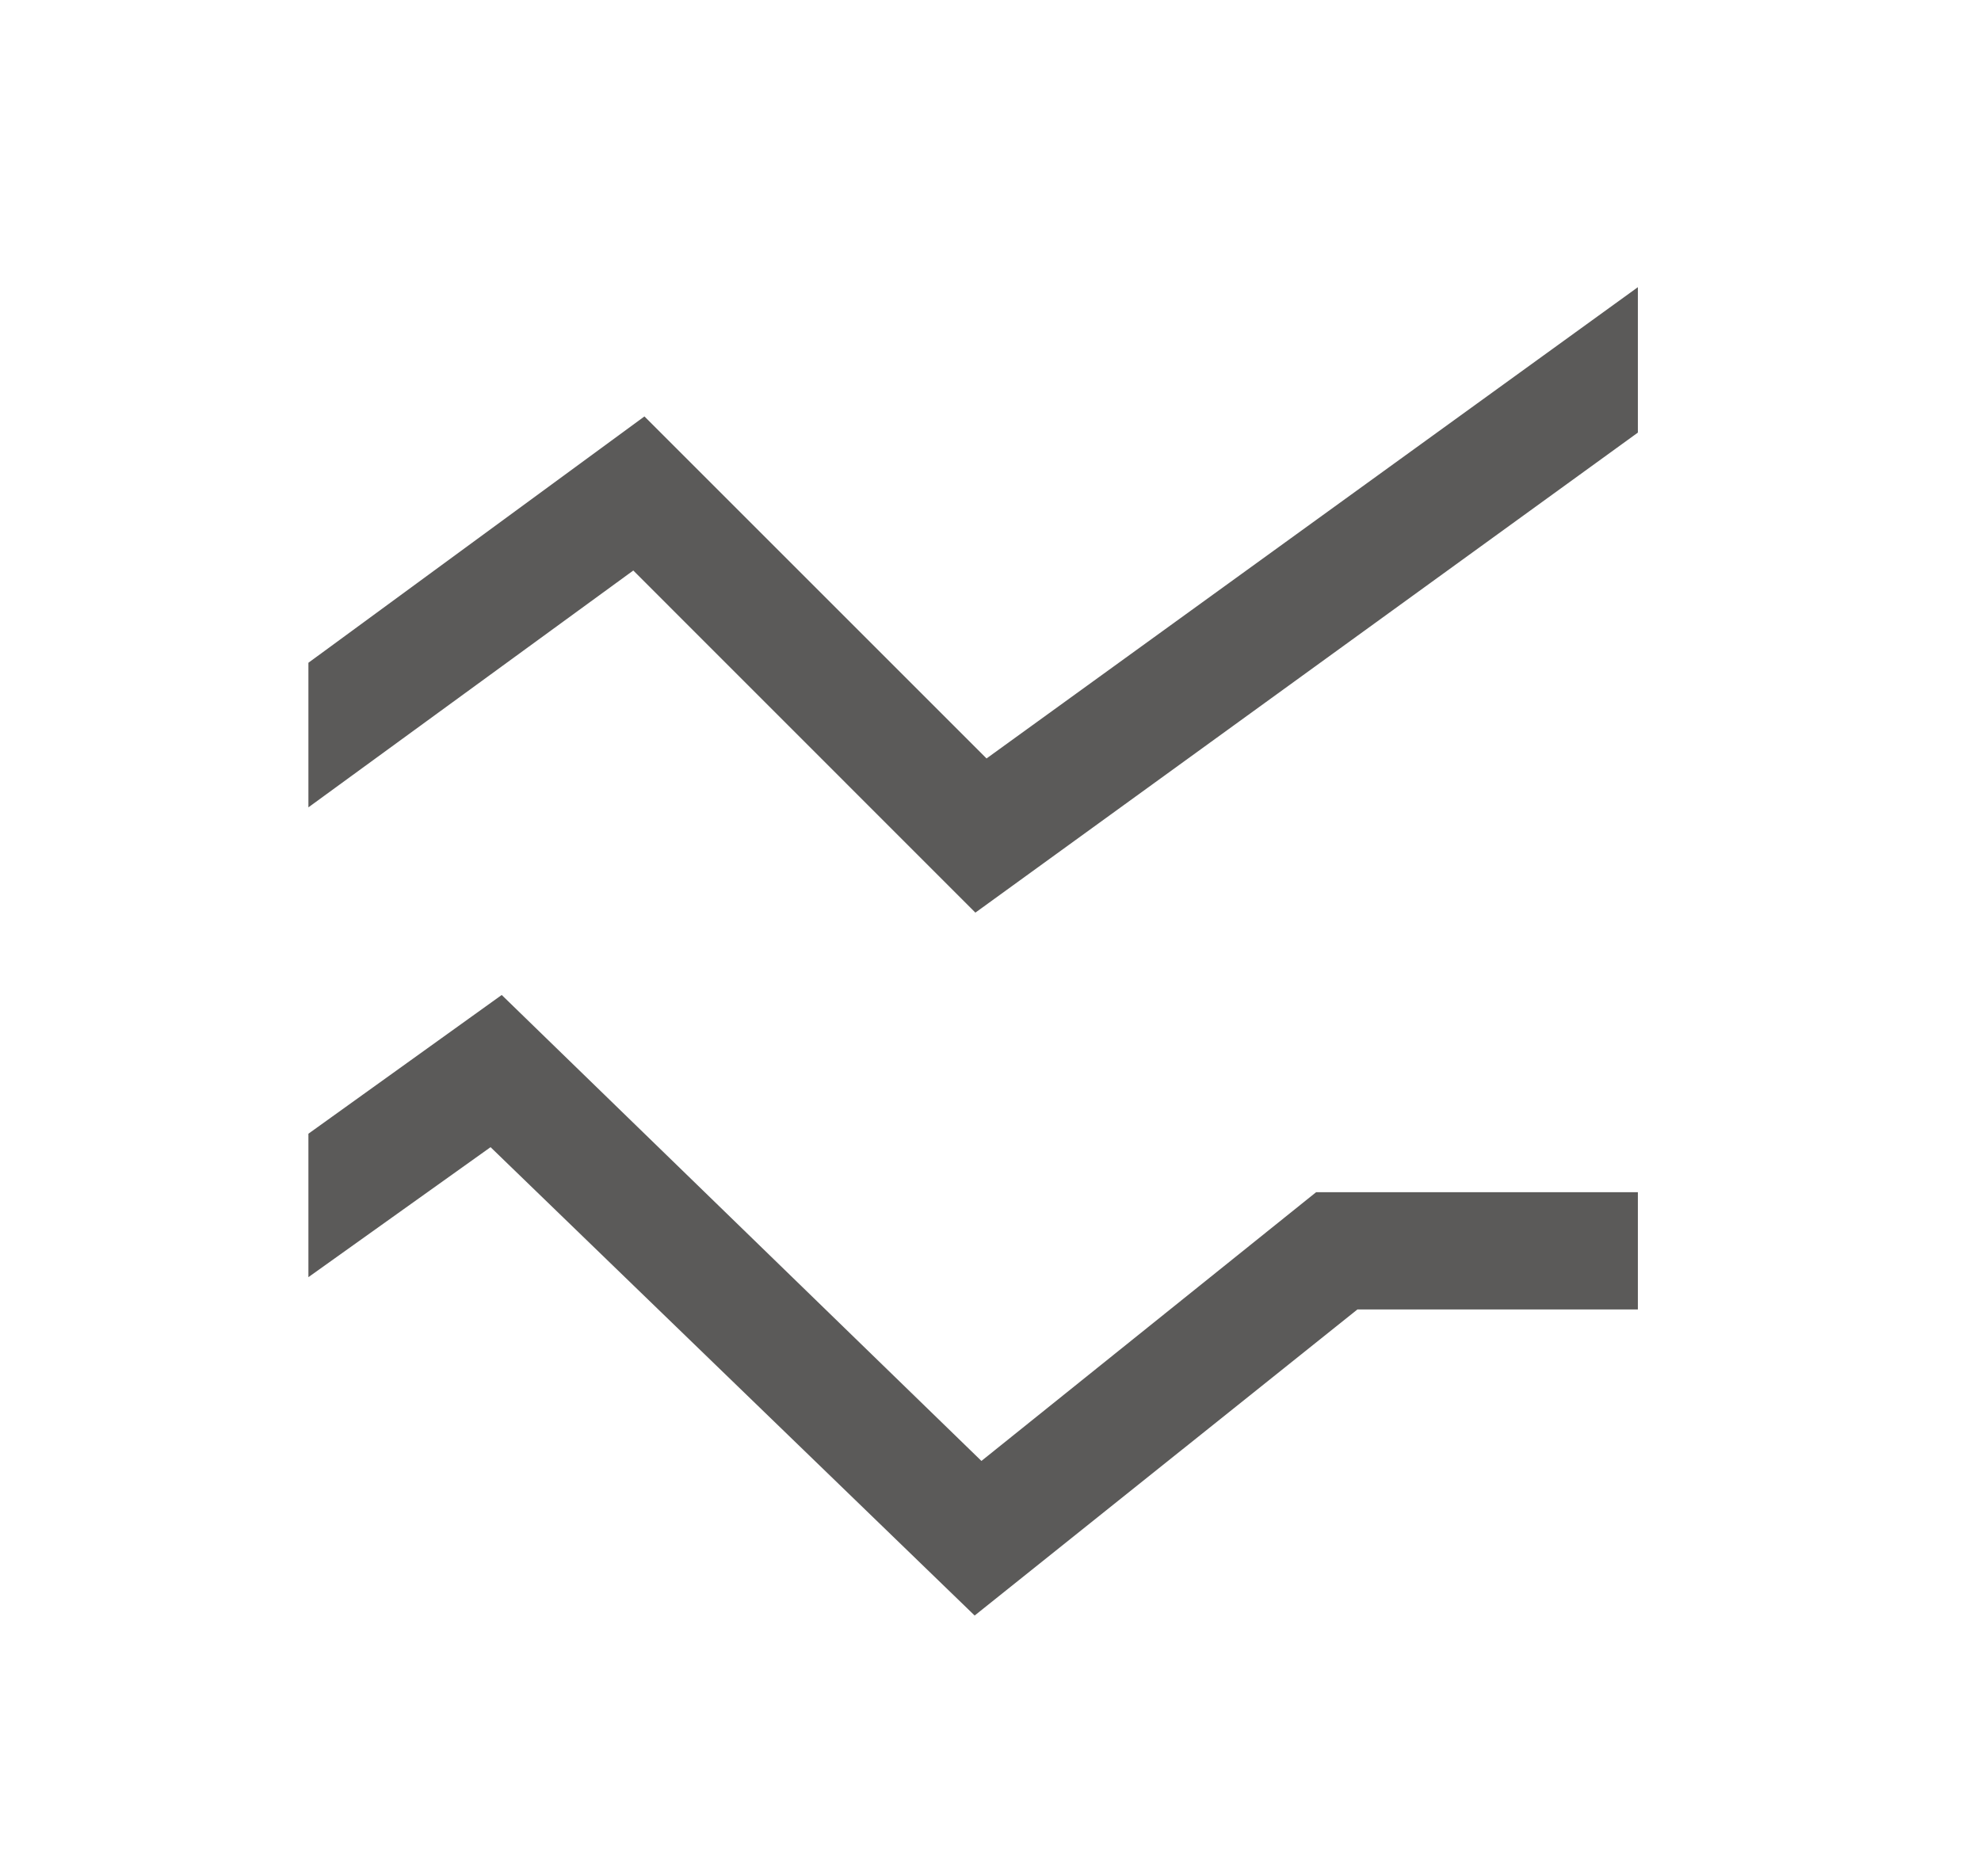 <svg width="19" height="18" viewBox="0 0 19 18" fill="none" xmlns="http://www.w3.org/2000/svg">
<path d="M9.348 15.498L4.705 11.005L2.958 12.252V10.876L4.812 9.545L9.413 14.015L12.623 11.437H15.709V12.562H13.019L9.348 15.498ZM9.355 8.755L6.074 5.473L2.958 7.745V6.358L6.181 3.995L9.462 7.276L15.709 2.755V4.15L9.355 8.755Z" fill="#5B5A59"/>
</svg>
